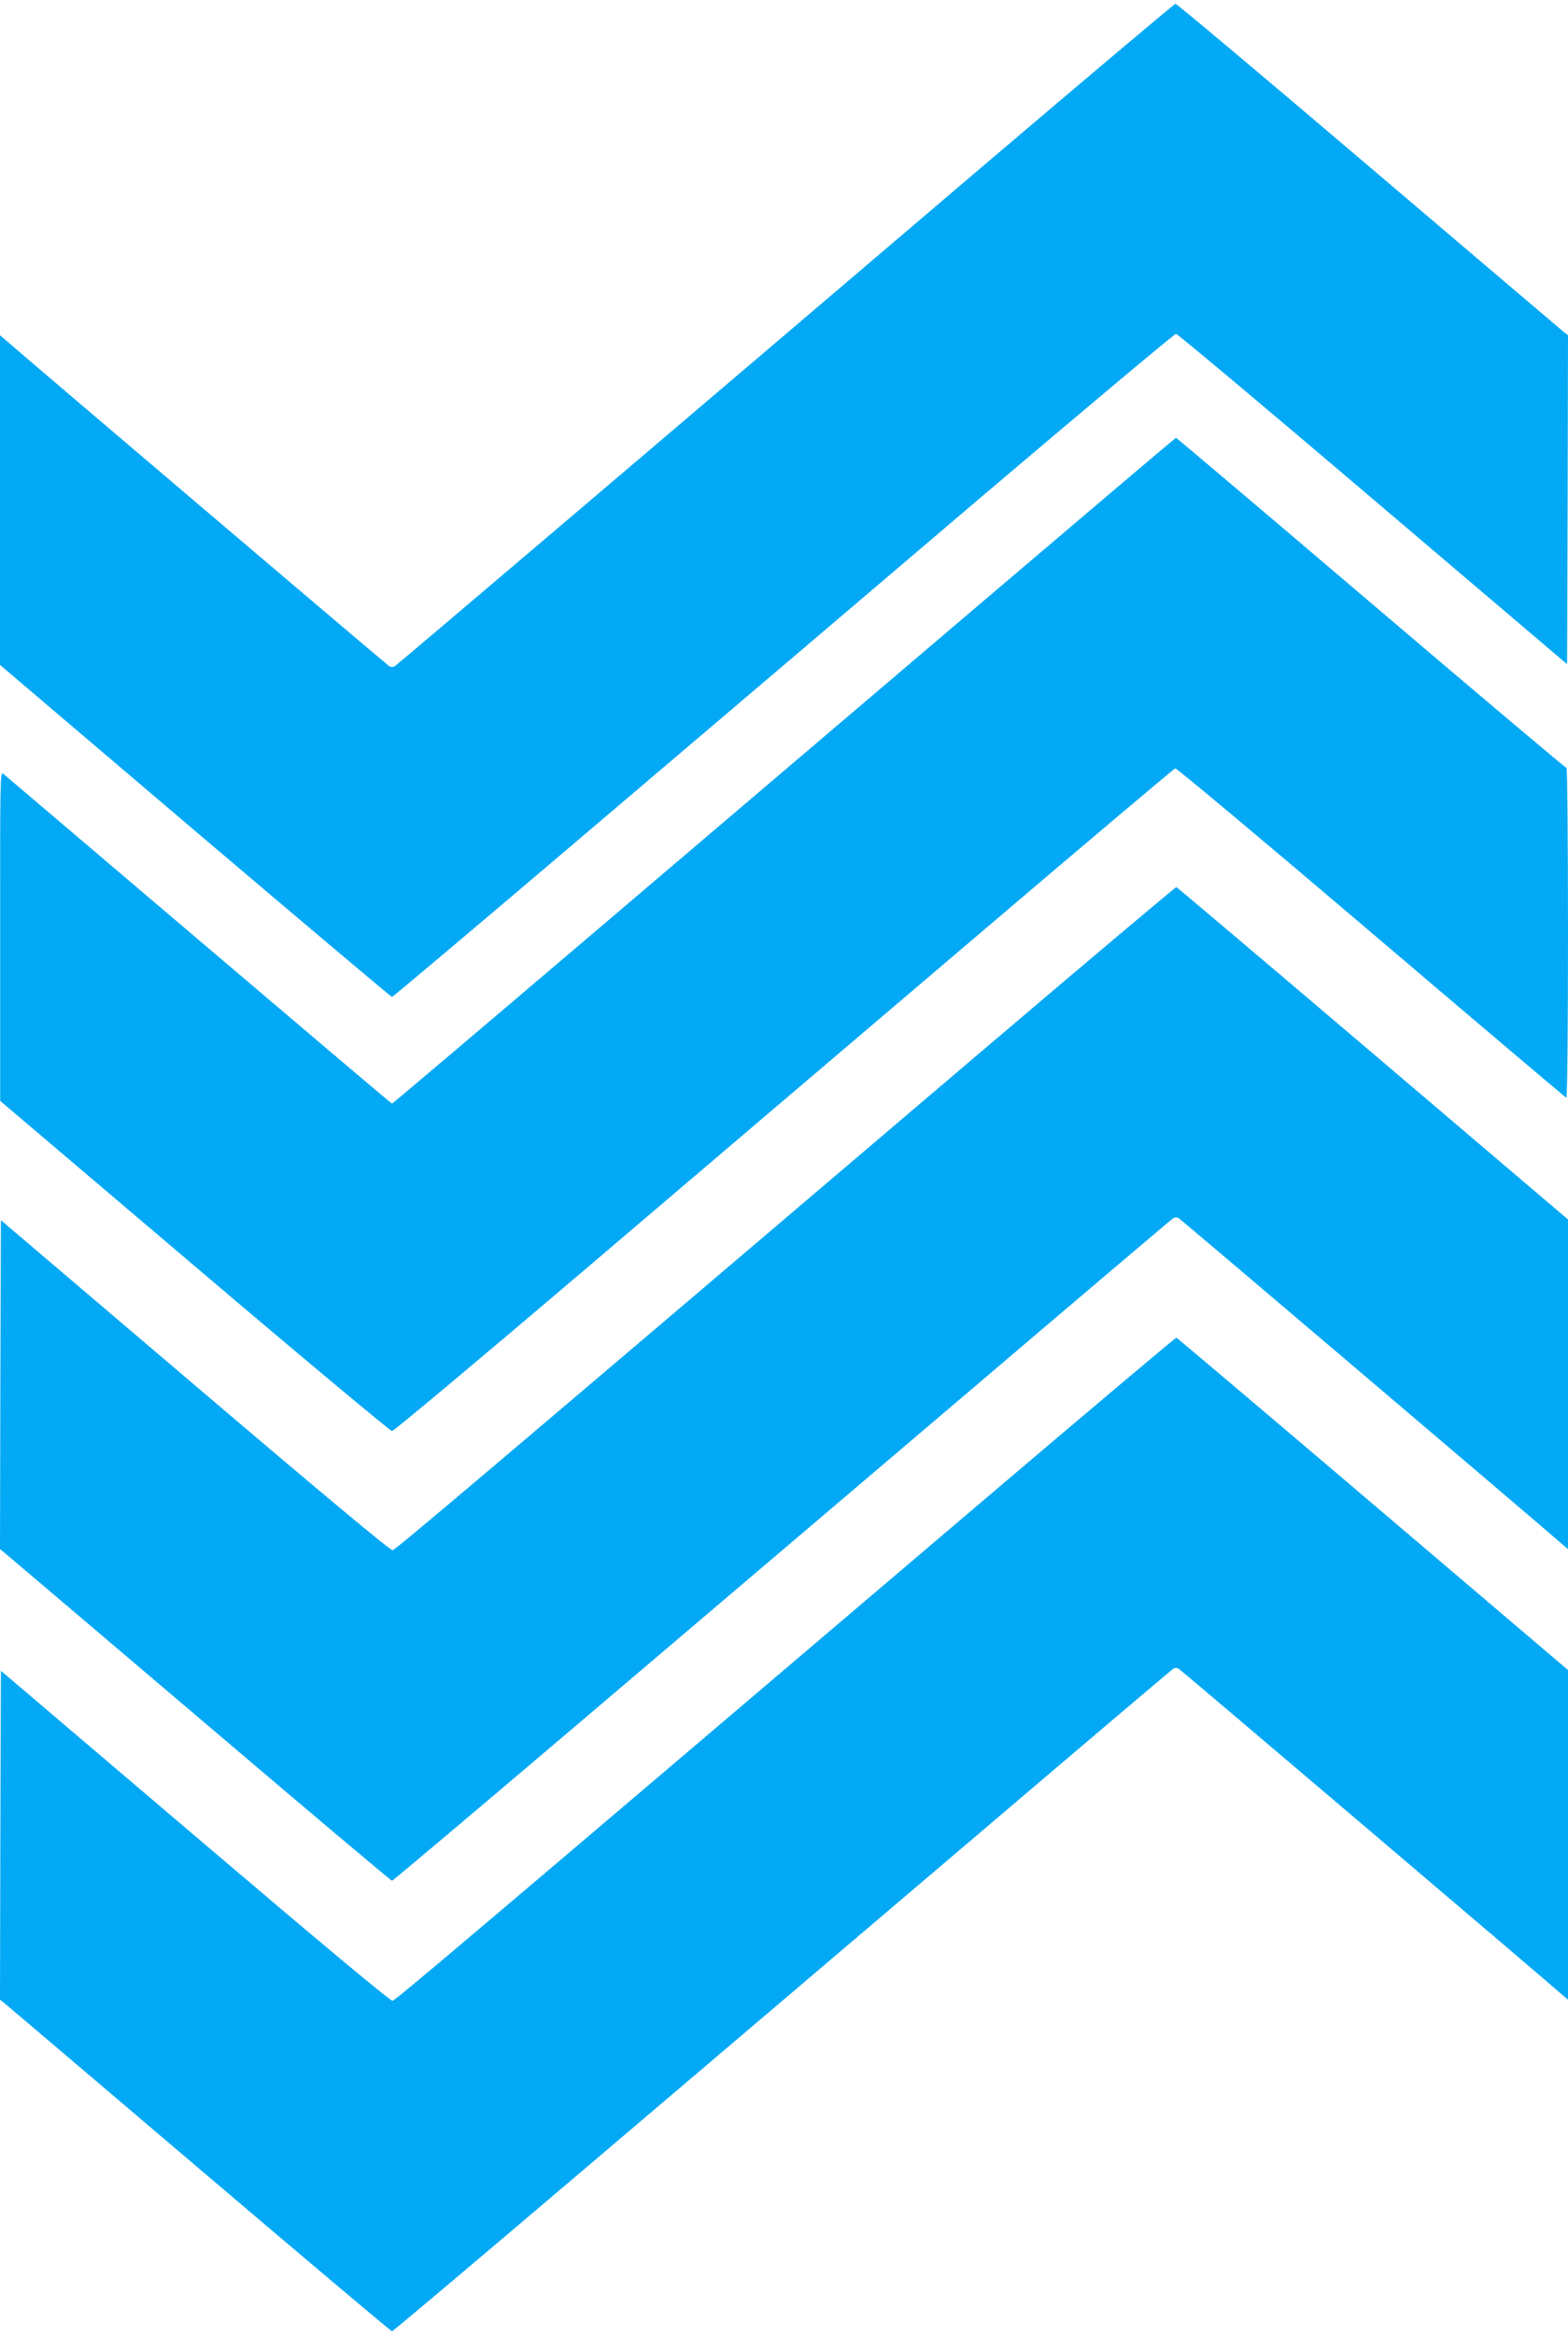 <?xml version="1.0" standalone="no"?>
<!DOCTYPE svg PUBLIC "-//W3C//DTD SVG 20010904//EN"
 "http://www.w3.org/TR/2001/REC-SVG-20010904/DTD/svg10.dtd">
<svg version="1.0" xmlns="http://www.w3.org/2000/svg"
 width="860pt" height="1280pt" viewBox="0 0 860 1280"
 preserveAspectRatio="xMidYMid meet">
<g transform="translate(0,1280) scale(0.1,-0.1)"
fill="#03a9f4" stroke="none">
<path d="M5394 11892 c-1817 -1548 -3216 -2737 -3230 -2745 -8 -4 -20 -4 -28
0 -11 6 -1986 1684 -2103 1787 l-33 28 0 -903 0 -904 1070 -910 c589 -500
1075 -910 1080 -910 5 0 496 414 1091 920 596 506 1558 1324 2138 1818 581
493 1063 897 1071 897 8 0 495 -408 1080 -906 l1065 -905 3 901 2 902 -23 18
c-12 10 -494 419 -1070 909 -576 490 -1053 891 -1060 890 -6 0 -480 -400
-1053 -887z"/>
<path d="M5384 9497 c-583 -496 -1548 -1317 -2144 -1824 -597 -508 -1087 -923
-1090 -923 -3 0 -480 404 -1061 898 -580 493 -1063 903 -1072 911 -16 13 -17
-45 -16 -890 l0 -904 1066 -905 c586 -498 1074 -905 1083 -905 10 0 480 394
1046 875 566 482 1526 1299 2133 1815 607 517 1110 941 1117 943 7 2 491 -403
1075 -900 584 -497 1065 -904 1070 -906 5 -2 9 382 9 902 0 498 -4 906 -8 906
-5 0 -488 407 -1073 905 -585 498 -1066 905 -1069 905 -3 0 -482 -406 -1066
-903z"/>
<path d="M5378 7032 c-2830 -2408 -3208 -2727 -3225 -2730 -12 -2 -385 309
-1083 903 l-1065 906 -3 -901 -2 -902 22 -18 c13 -10 494 -419 1071 -909 576
-490 1052 -891 1057 -891 5 0 490 409 1077 908 588 499 1547 1315 2132 1812
585 498 1070 909 1077 913 8 4 20 4 28 0 11 -6 1986 -1684 2103 -1787 l33 -28
0 903 0 904 -1070 910 c-589 501 -1074 911 -1078 912 -4 1 -487 -406 -1074
-905z"/>
<path d="M5378 4562 c-2841 -2416 -3208 -2727 -3225 -2730 -12 -2 -387 311
-1083 903 l-1065 906 -3 -901 -2 -902 23 -18 c12 -10 494 -419 1070 -909 576
-490 1052 -891 1057 -891 5 0 490 409 1077 908 588 499 1547 1315 2132 1812
585 498 1070 909 1077 913 8 4 20 4 28 0 11 -6 1986 -1684 2103 -1787 l33 -28
0 903 0 904 -1070 910 c-589 501 -1074 911 -1078 912 -4 1 -487 -406 -1074
-905z"/>
</g>
</svg>

